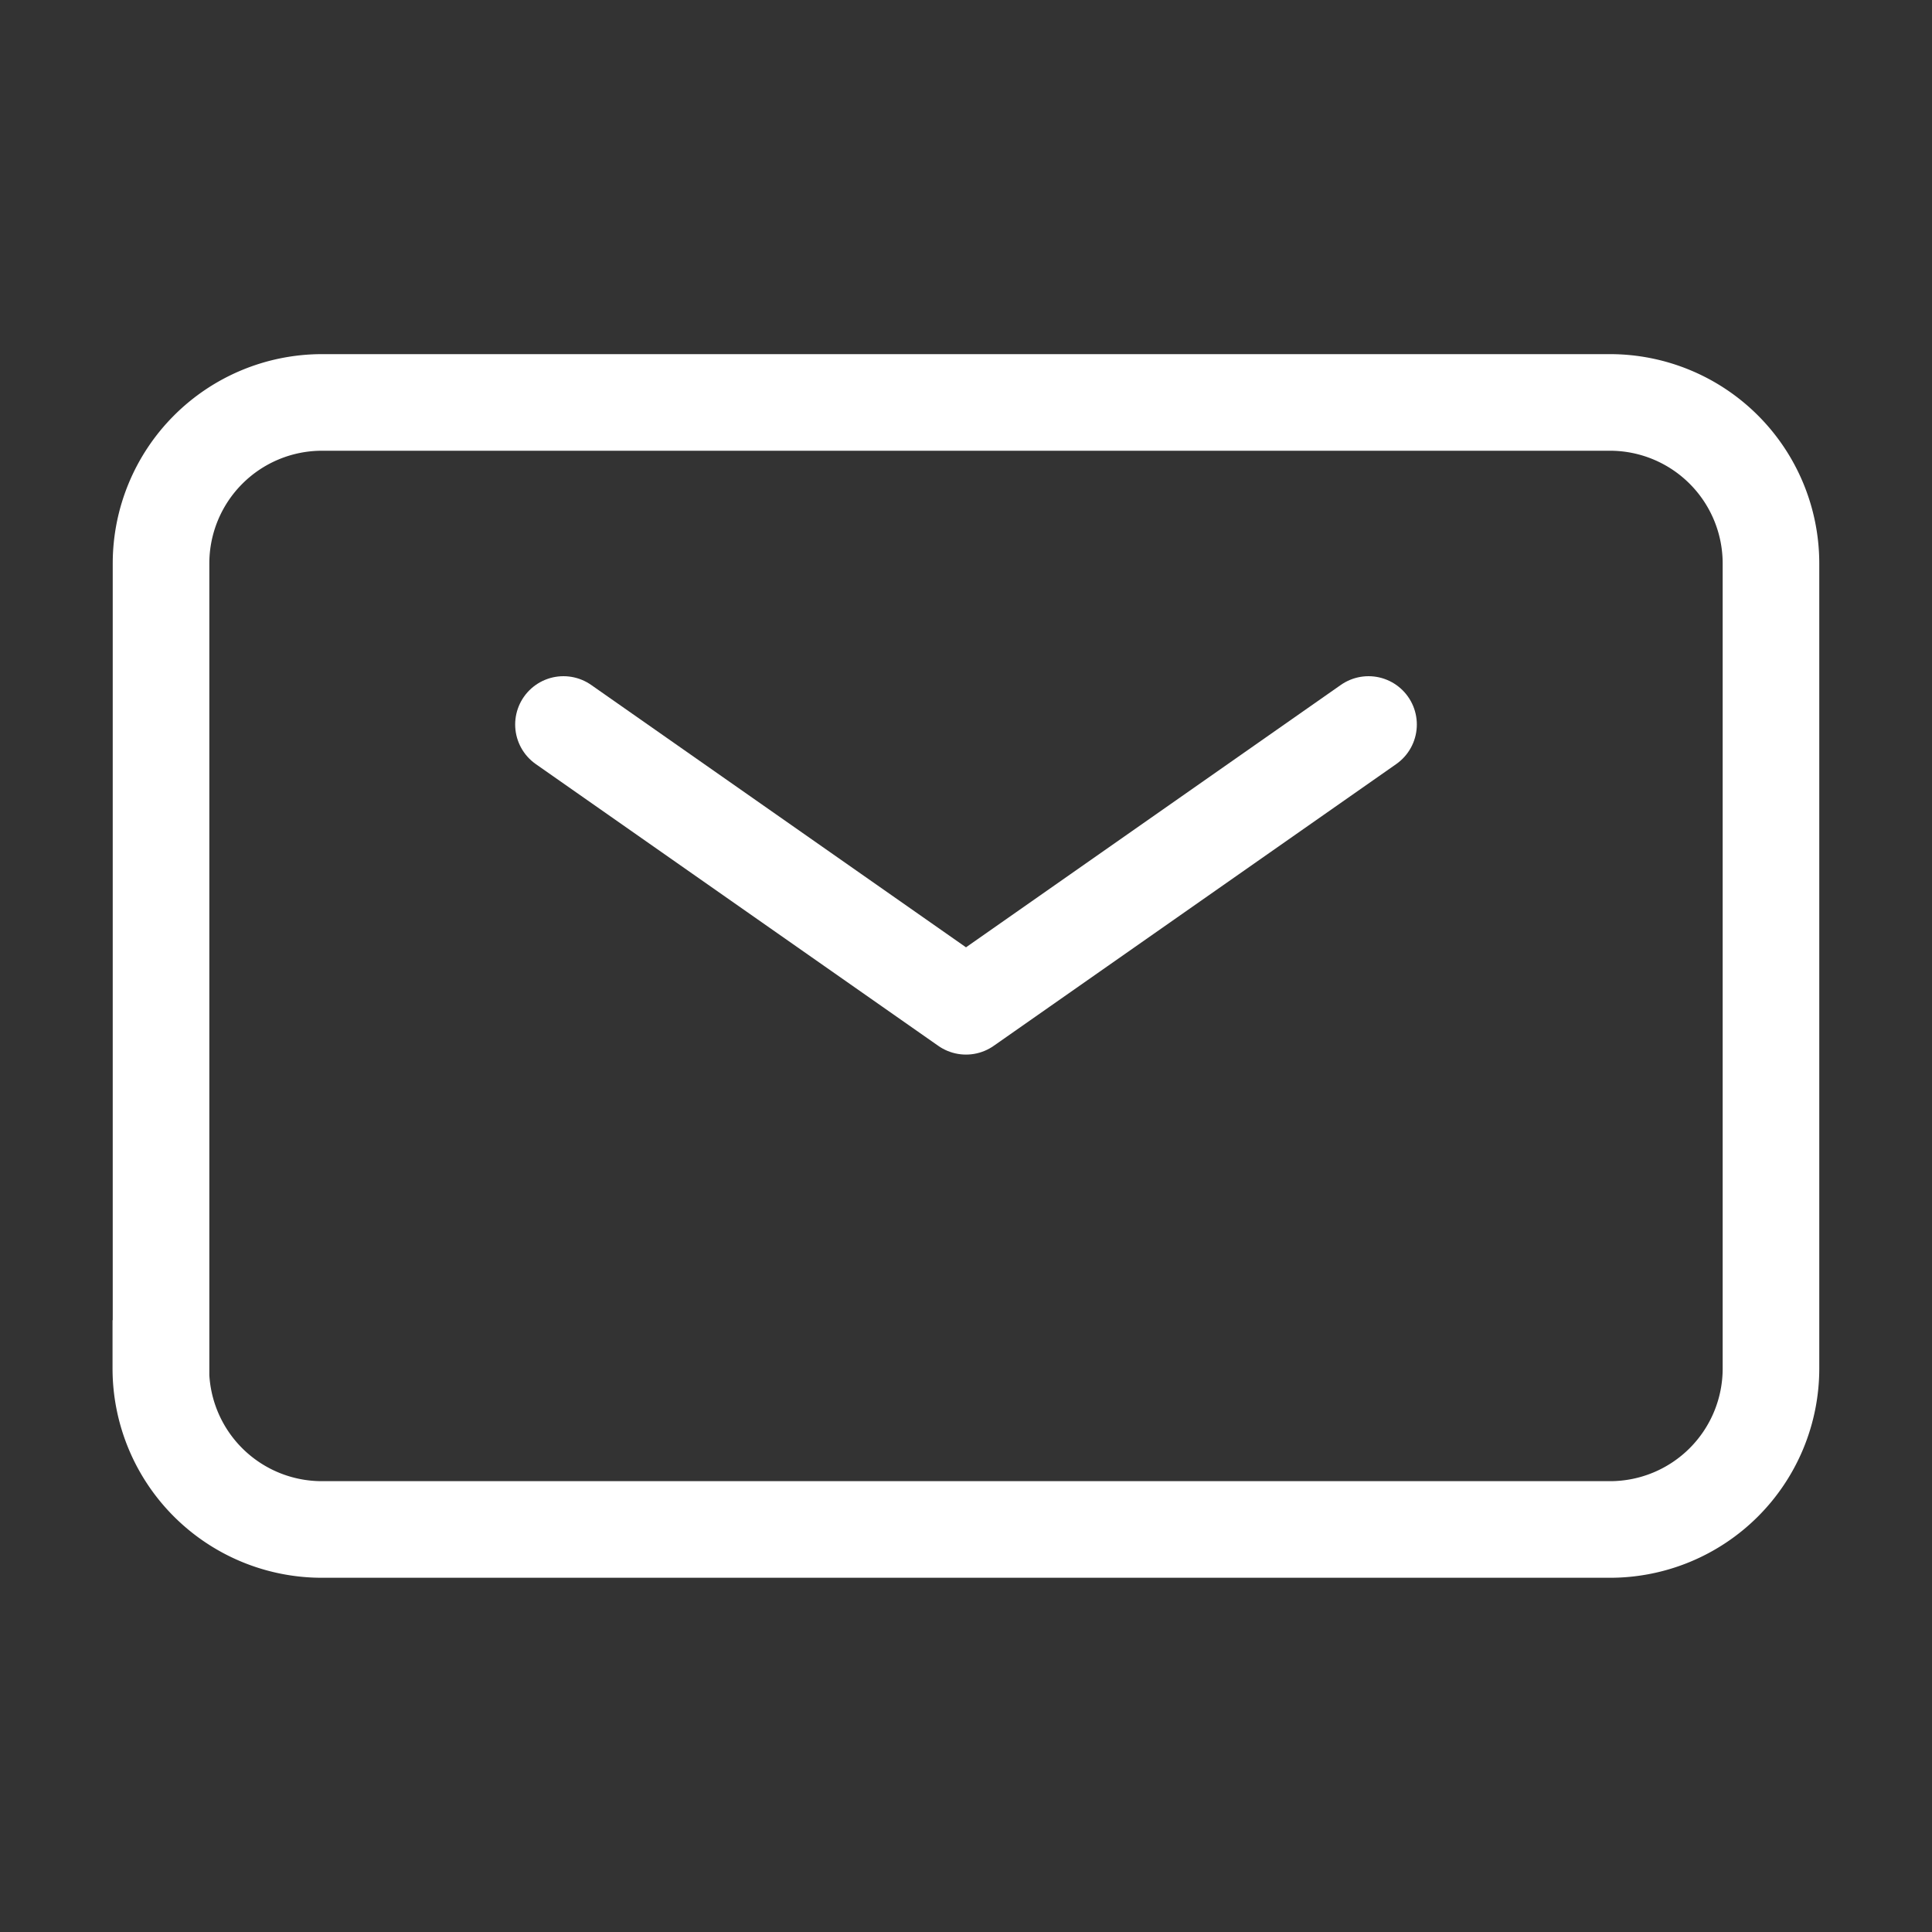 <svg class="ico_mail" width="20" height="20" viewBox="0 0 20 20" fill="none" xmlns="http://www.w3.org/2000/svg"><rect x="0" y="0" width="20" height="20" fill="#333333" stroke="none"/><path d="M5.833 7.5L10 10.417 14.167 7.5" stroke="#fff" stroke-linecap="round" stroke-linejoin="round"/><path d="M1.667 14.166V5.833a1.667 1.667 0 011.666-1.667h13.334a1.667 1.667 0 011.666 1.667v8.334a1.666 1.666 0 01-1.666 1.666H3.332a1.667 1.667 0 01-1.667-1.667z" stroke="#fff"/></svg>